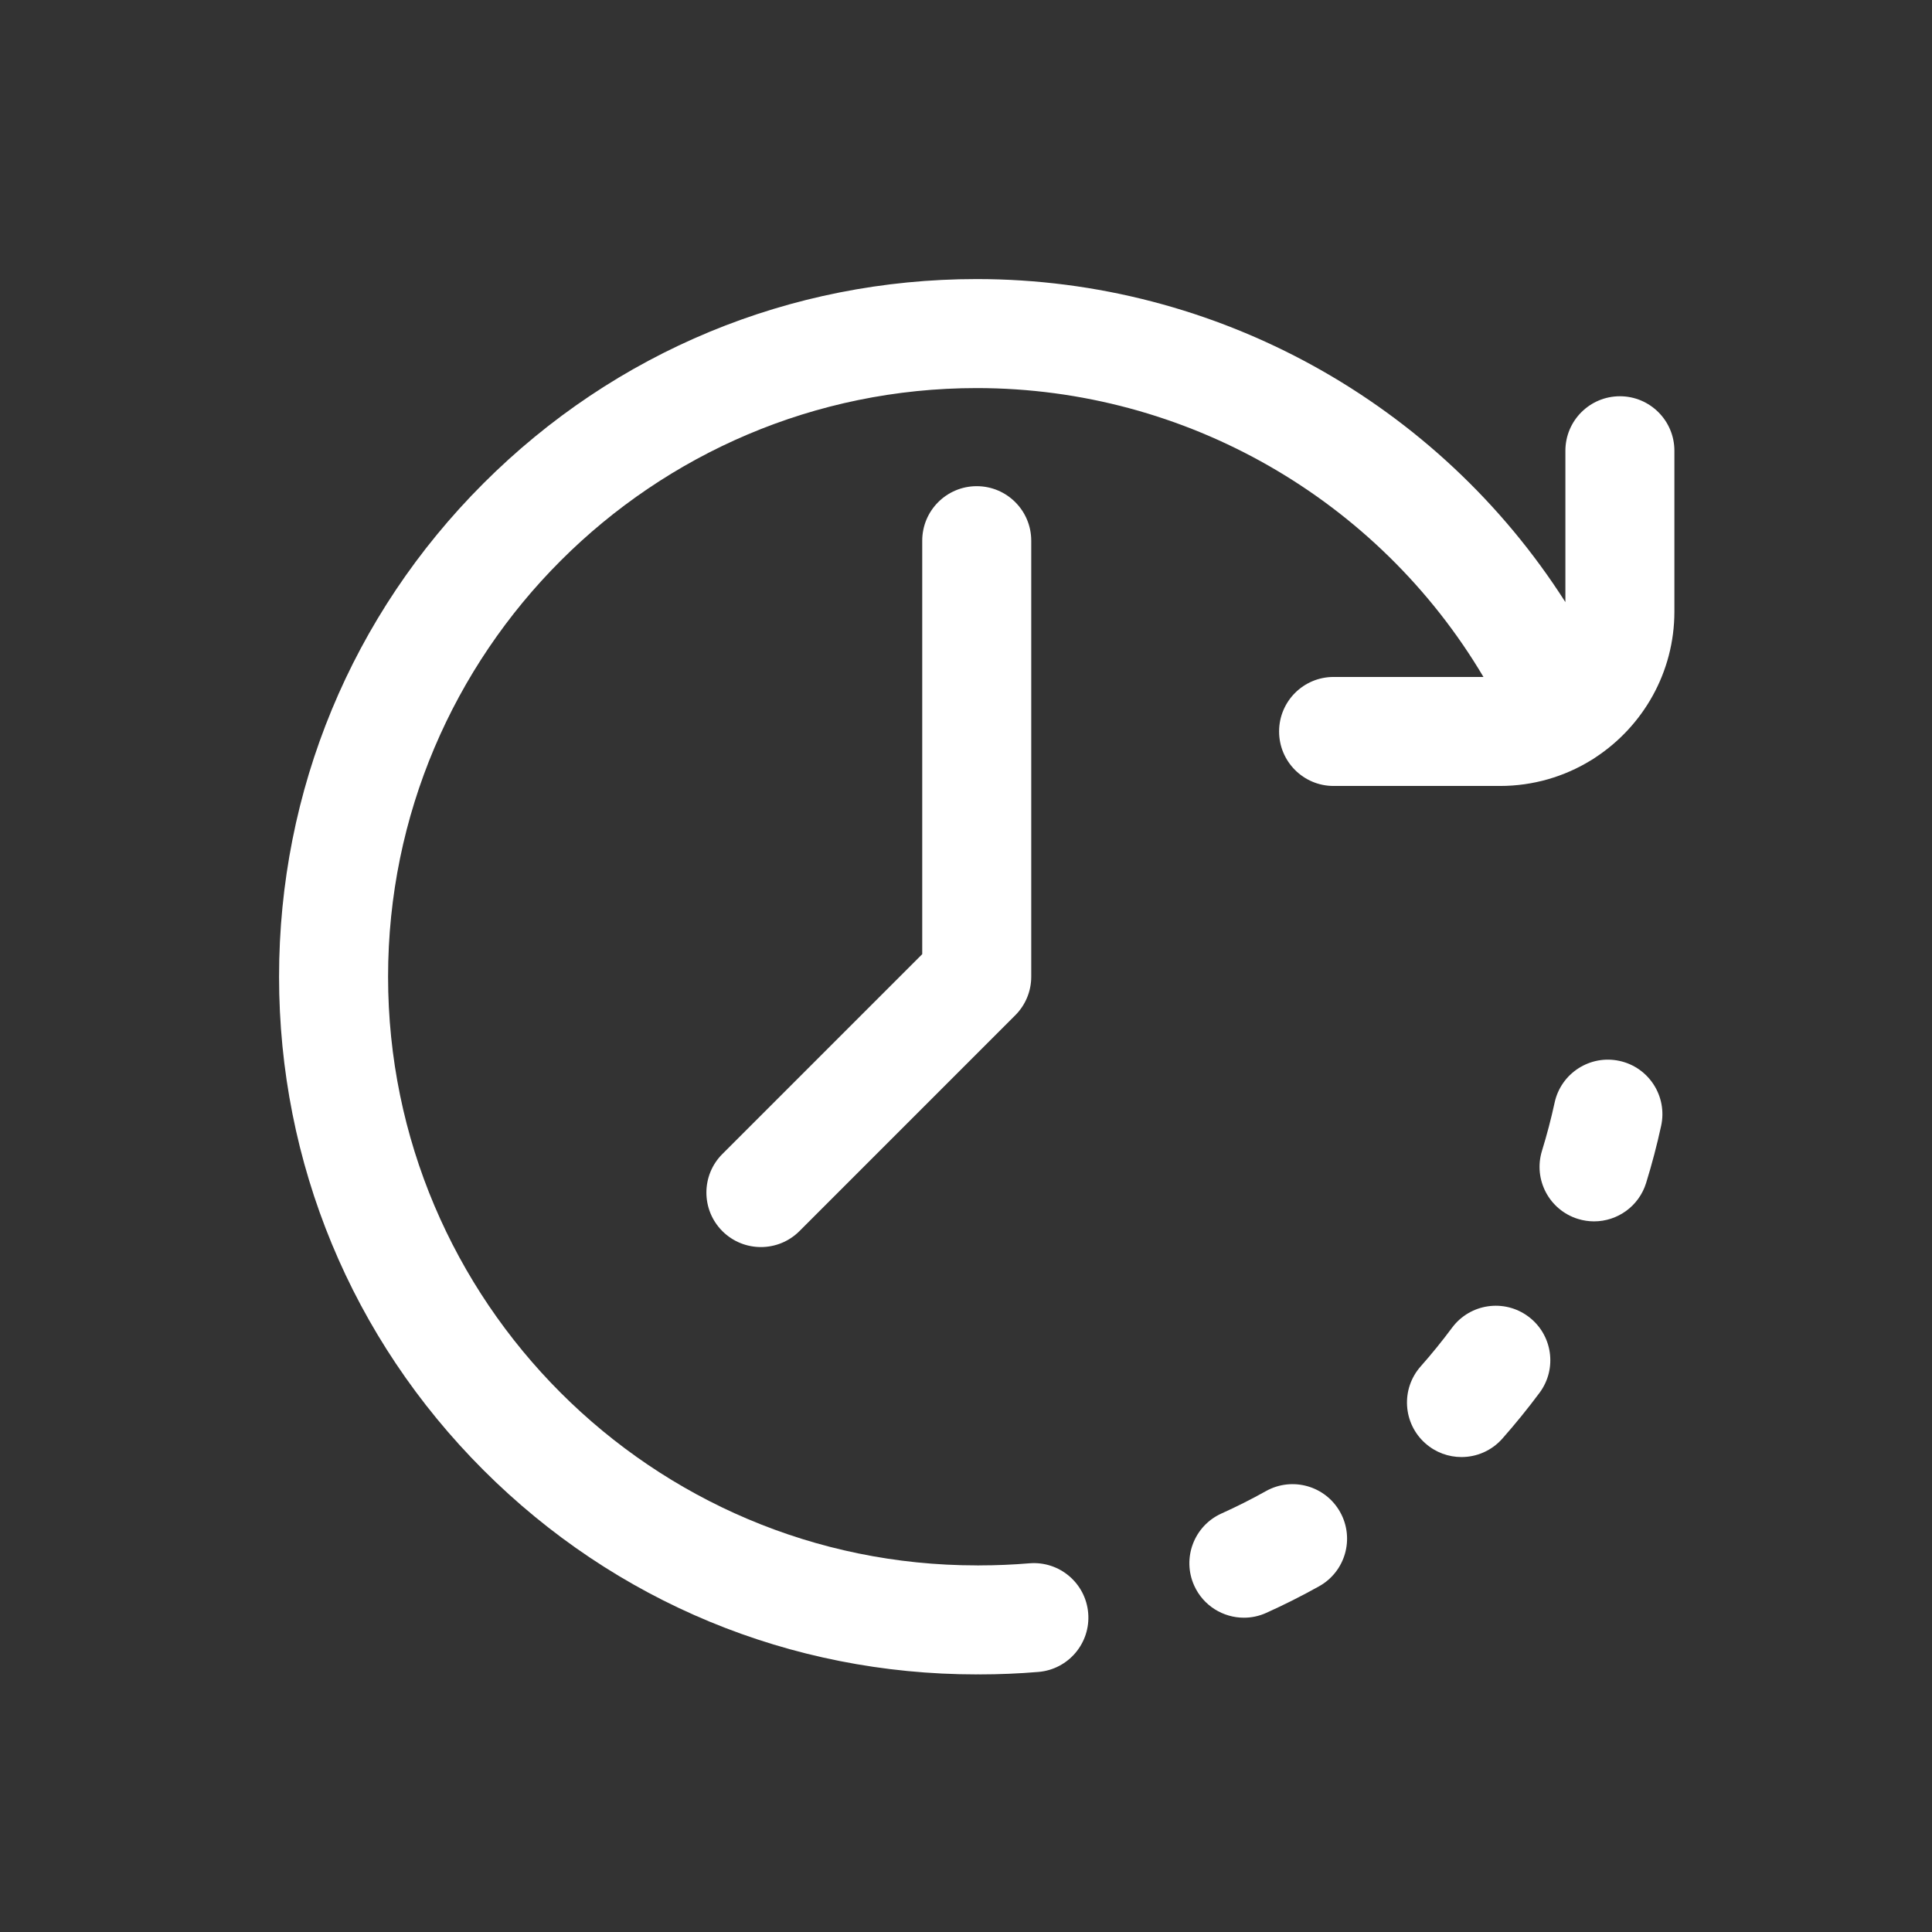 <svg width="90" height="90" viewBox="0 0 90 90" fill="none" xmlns="http://www.w3.org/2000/svg">
<rect x="0" y="0" width="90" height="90" fill="#333333" stroke="none"/>
<path d="M72.922 20.998C72.922 19.596 74.059 18.459 75.461 18.459C76.863 18.459 78 19.596 78 20.998V28.488C78 31.325 76.537 33.826 74.328 35.28C74.255 35.332 74.179 35.381 74.1 35.426C72.868 36.179 71.421 36.613 69.875 36.613H62.124C60.721 36.613 59.585 35.477 59.585 34.074C59.585 32.672 60.721 31.535 62.124 31.535H69.105C64.207 23.272 55.245 18.078 45.5 18.078C30.38 18.078 18.078 30.38 18.078 45.5C18.078 60.62 30.38 72.922 45.5 72.922C45.512 72.922 45.523 72.923 45.535 72.924C45.544 72.924 45.554 72.925 45.563 72.925C45.573 72.925 45.582 72.924 45.592 72.924C45.603 72.923 45.615 72.922 45.627 72.922C46.401 72.922 47.183 72.889 47.95 72.825C49.349 72.708 50.575 73.746 50.692 75.143C50.809 76.541 49.771 77.768 48.374 77.885C47.466 77.961 46.542 78 45.627 78C45.615 78 45.603 77.999 45.592 77.998C45.582 77.998 45.573 77.997 45.563 77.997C45.554 77.997 45.544 77.998 45.535 77.998C45.523 77.999 45.512 78 45.5 78C36.819 78 28.657 74.619 22.519 68.481C16.381 62.343 13 54.181 13 45.5C13 36.819 16.381 28.657 22.519 22.519C28.657 16.381 36.819 13 45.5 13C56.691 13 67.012 18.78 72.922 28.049V20.998Z" fill="white"/>
<path d="M42.961 25.188V44.448L33.65 53.759C32.659 54.75 32.659 56.358 33.65 57.35C34.146 57.845 34.796 58.093 35.446 58.093C36.096 58.093 36.745 57.845 37.241 57.35L47.295 47.295C47.772 46.819 48.039 46.173 48.039 45.5V25.188C48.039 23.785 46.902 22.648 45.5 22.648C44.098 22.648 42.961 23.785 42.961 25.188Z" fill="white"/>
<path d="M75.442 49.421C74.073 49.123 72.719 49.992 72.421 51.362C72.257 52.116 72.059 52.871 71.832 53.607C71.418 54.947 72.168 56.368 73.508 56.782C73.757 56.859 74.01 56.896 74.258 56.896C75.342 56.896 76.346 56.196 76.683 55.106C76.953 54.232 77.189 53.336 77.383 52.442C77.681 51.072 76.812 49.719 75.442 49.421Z" fill="white"/>
<path d="M71.196 61.329C70.071 60.492 68.48 60.725 67.643 61.85C67.183 62.469 66.691 63.076 66.179 63.654C65.251 64.705 65.349 66.309 66.4 67.238C66.883 67.665 67.483 67.875 68.081 67.875C68.783 67.875 69.482 67.585 69.984 67.018C70.589 66.333 71.173 65.614 71.718 64.881C72.555 63.756 72.321 62.166 71.196 61.329Z" fill="white"/>
<path d="M56.9 70.505C57.603 70.188 58.301 69.837 58.975 69.46C60.199 68.777 61.746 69.215 62.429 70.439C63.113 71.664 62.675 73.21 61.45 73.894C60.651 74.34 59.824 74.757 58.99 75.133C58.651 75.287 58.296 75.359 57.947 75.359C56.979 75.359 56.055 74.803 55.631 73.865C55.054 72.587 55.622 71.083 56.9 70.505Z" fill="white"/>
</svg>
